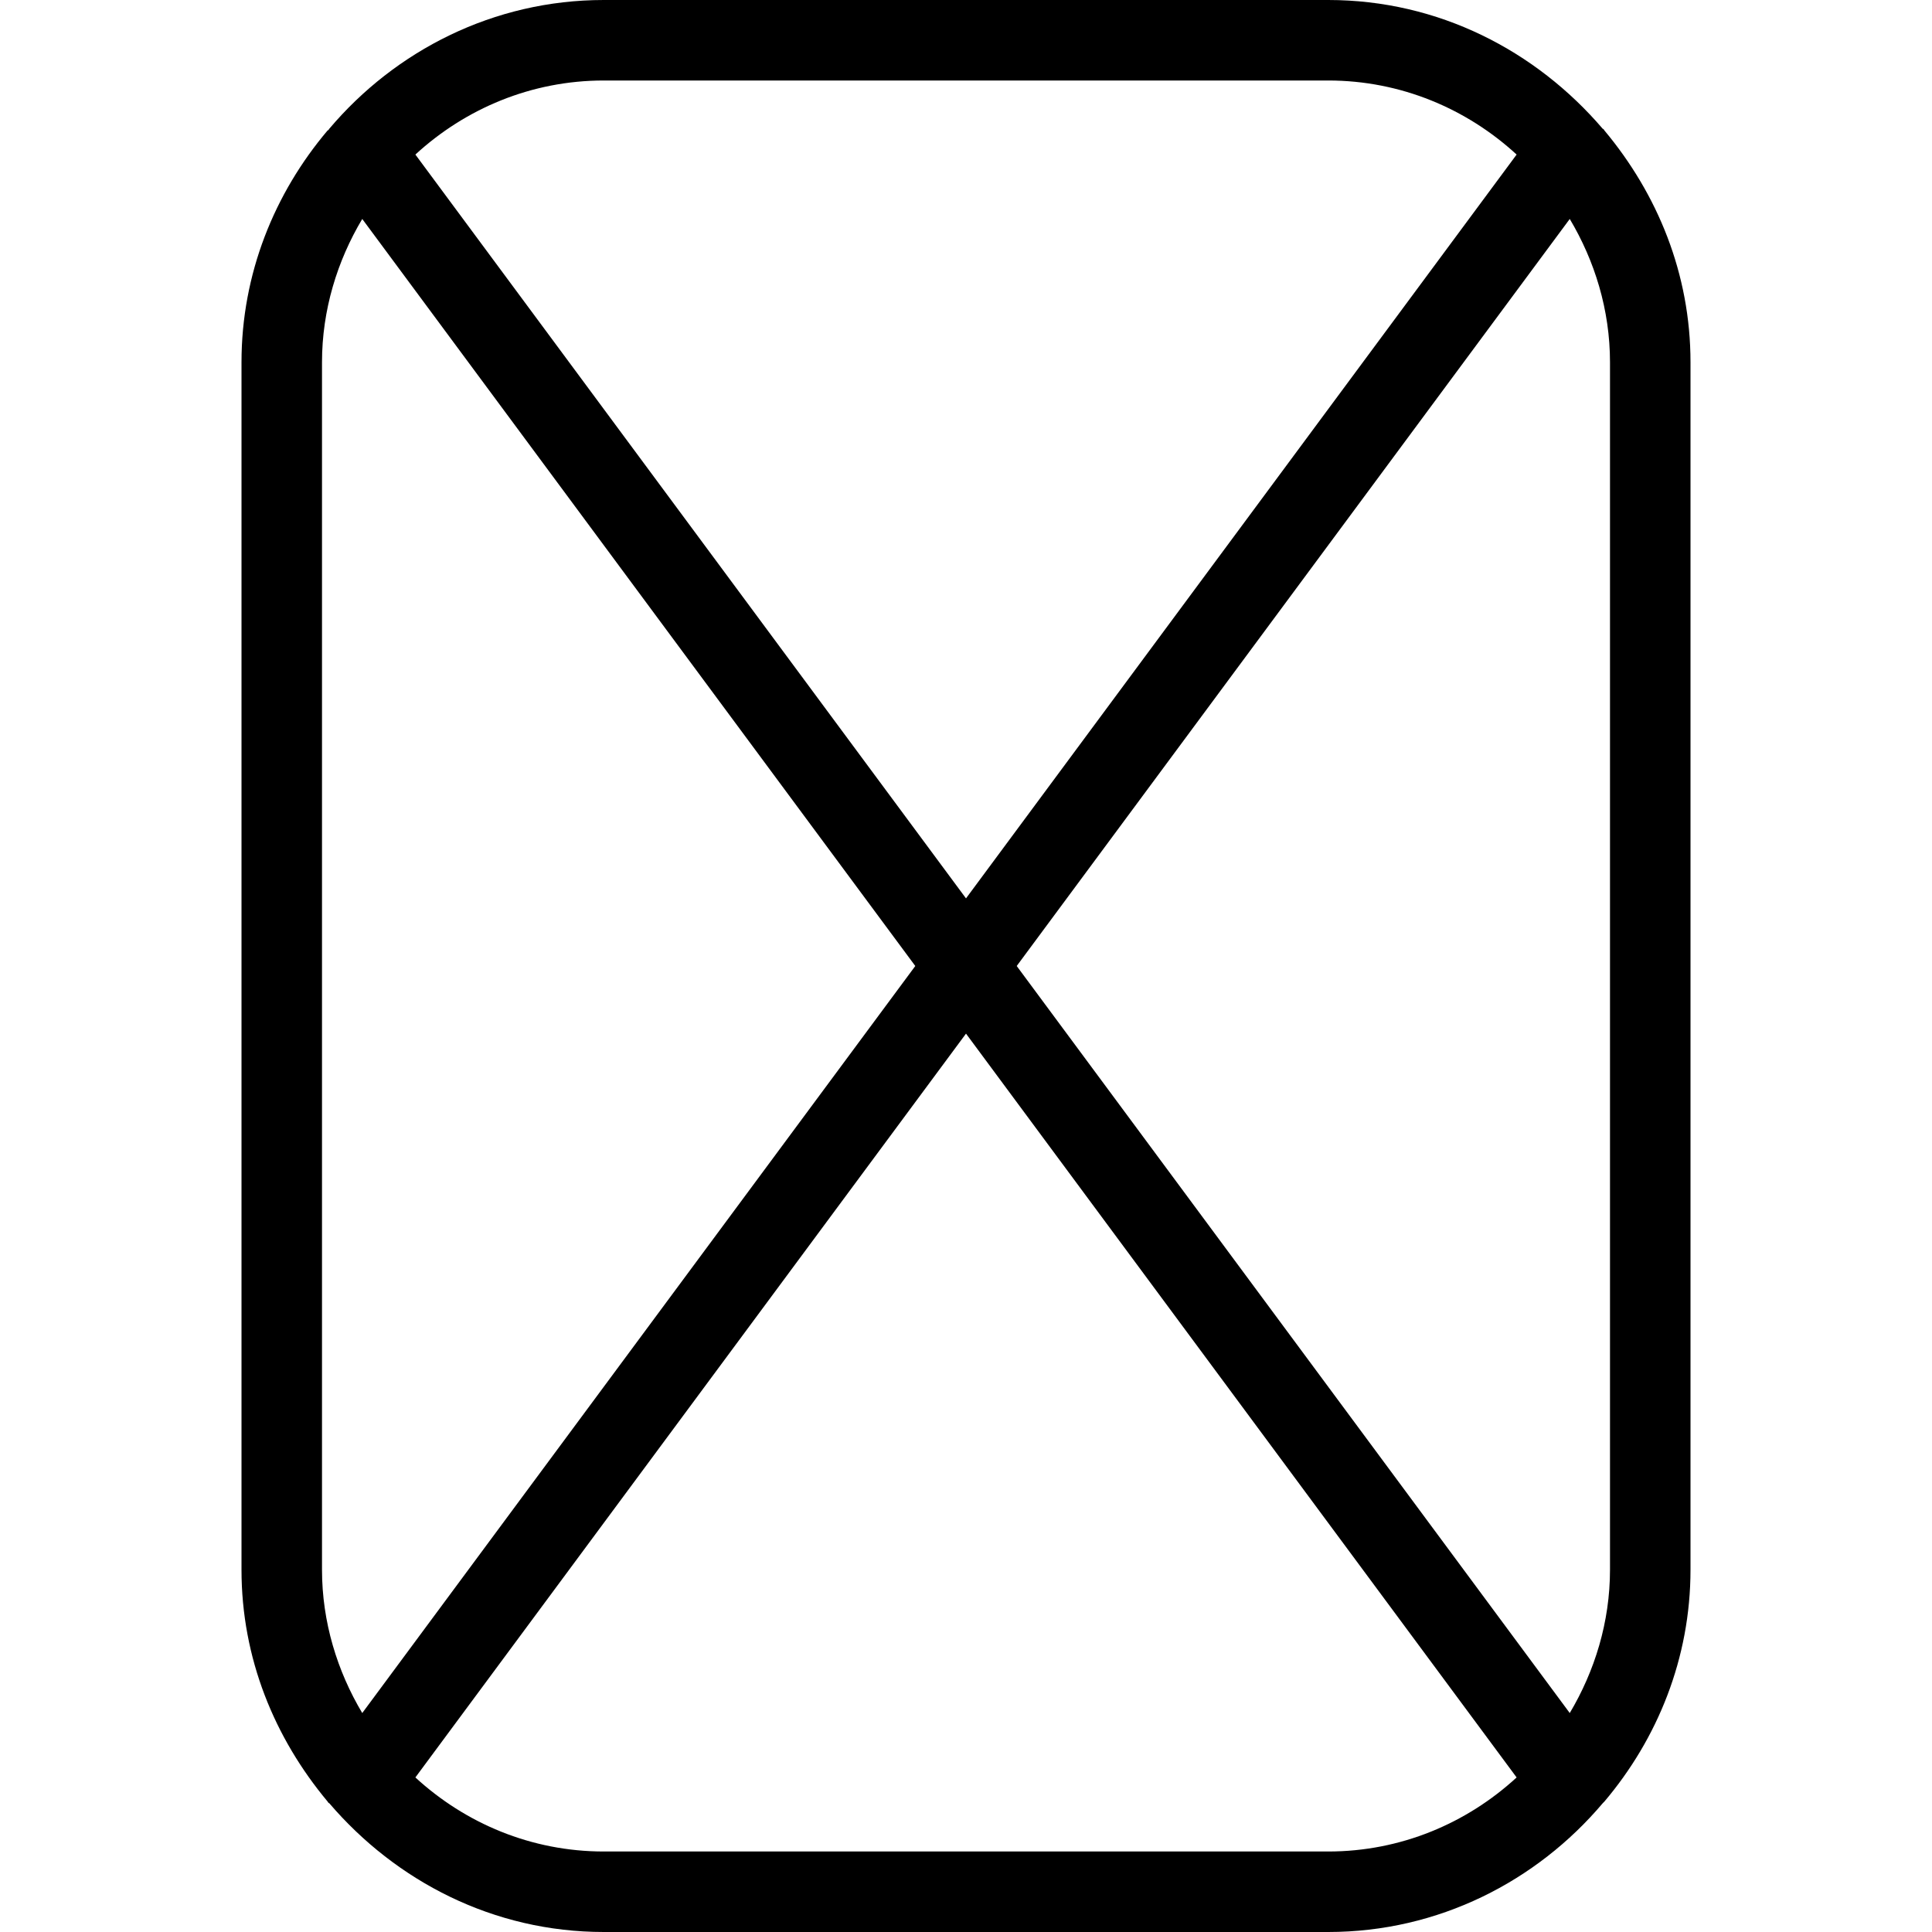 <?xml version="1.0" encoding="UTF-8"?>
<svg xmlns="http://www.w3.org/2000/svg" id="Layer_1" data-name="Layer 1" viewBox="0 0 24 24" width="512" height="512"><path d="M21,19.5V4.5c0-1.1-.41-2.09-1.07-2.88,0,0-.01-.02-.02-.02-.83-.97-2.04-1.6-3.41-1.6H7.5c-1.37,0-2.59,.63-3.41,1.6,0,0-.01,.02-.02,.02-.66,.78-1.07,1.78-1.07,2.88v15c0,1.1,.41,2.09,1.07,2.88,0,0,.01,.02,.02,.02,.83,.97,2.04,1.6,3.41,1.6h9c1.37,0,2.59-.63,3.41-1.6,0,0,.02-.02,.02-.02,.66-.78,1.07-1.78,1.07-2.88Zm-1,0c0,.65-.19,1.26-.5,1.78l-6.87-9.28L19.5,2.72c.31,.52,.5,1.13,.5,1.78v15ZM16.5,1c.9,0,1.72,.35,2.34,.92l-6.84,9.24L5.16,1.92c.62-.57,1.44-.92,2.34-.92h9ZM4,4.5c0-.65,.19-1.26,.5-1.78l6.87,9.28-6.87,9.28c-.31-.52-.5-1.13-.5-1.78V4.5Zm3.5,18.5c-.9,0-1.72-.35-2.34-.92l6.84-9.24,6.84,9.24c-.62,.57-1.44,.92-2.34,.92H7.5Z"/></svg>
